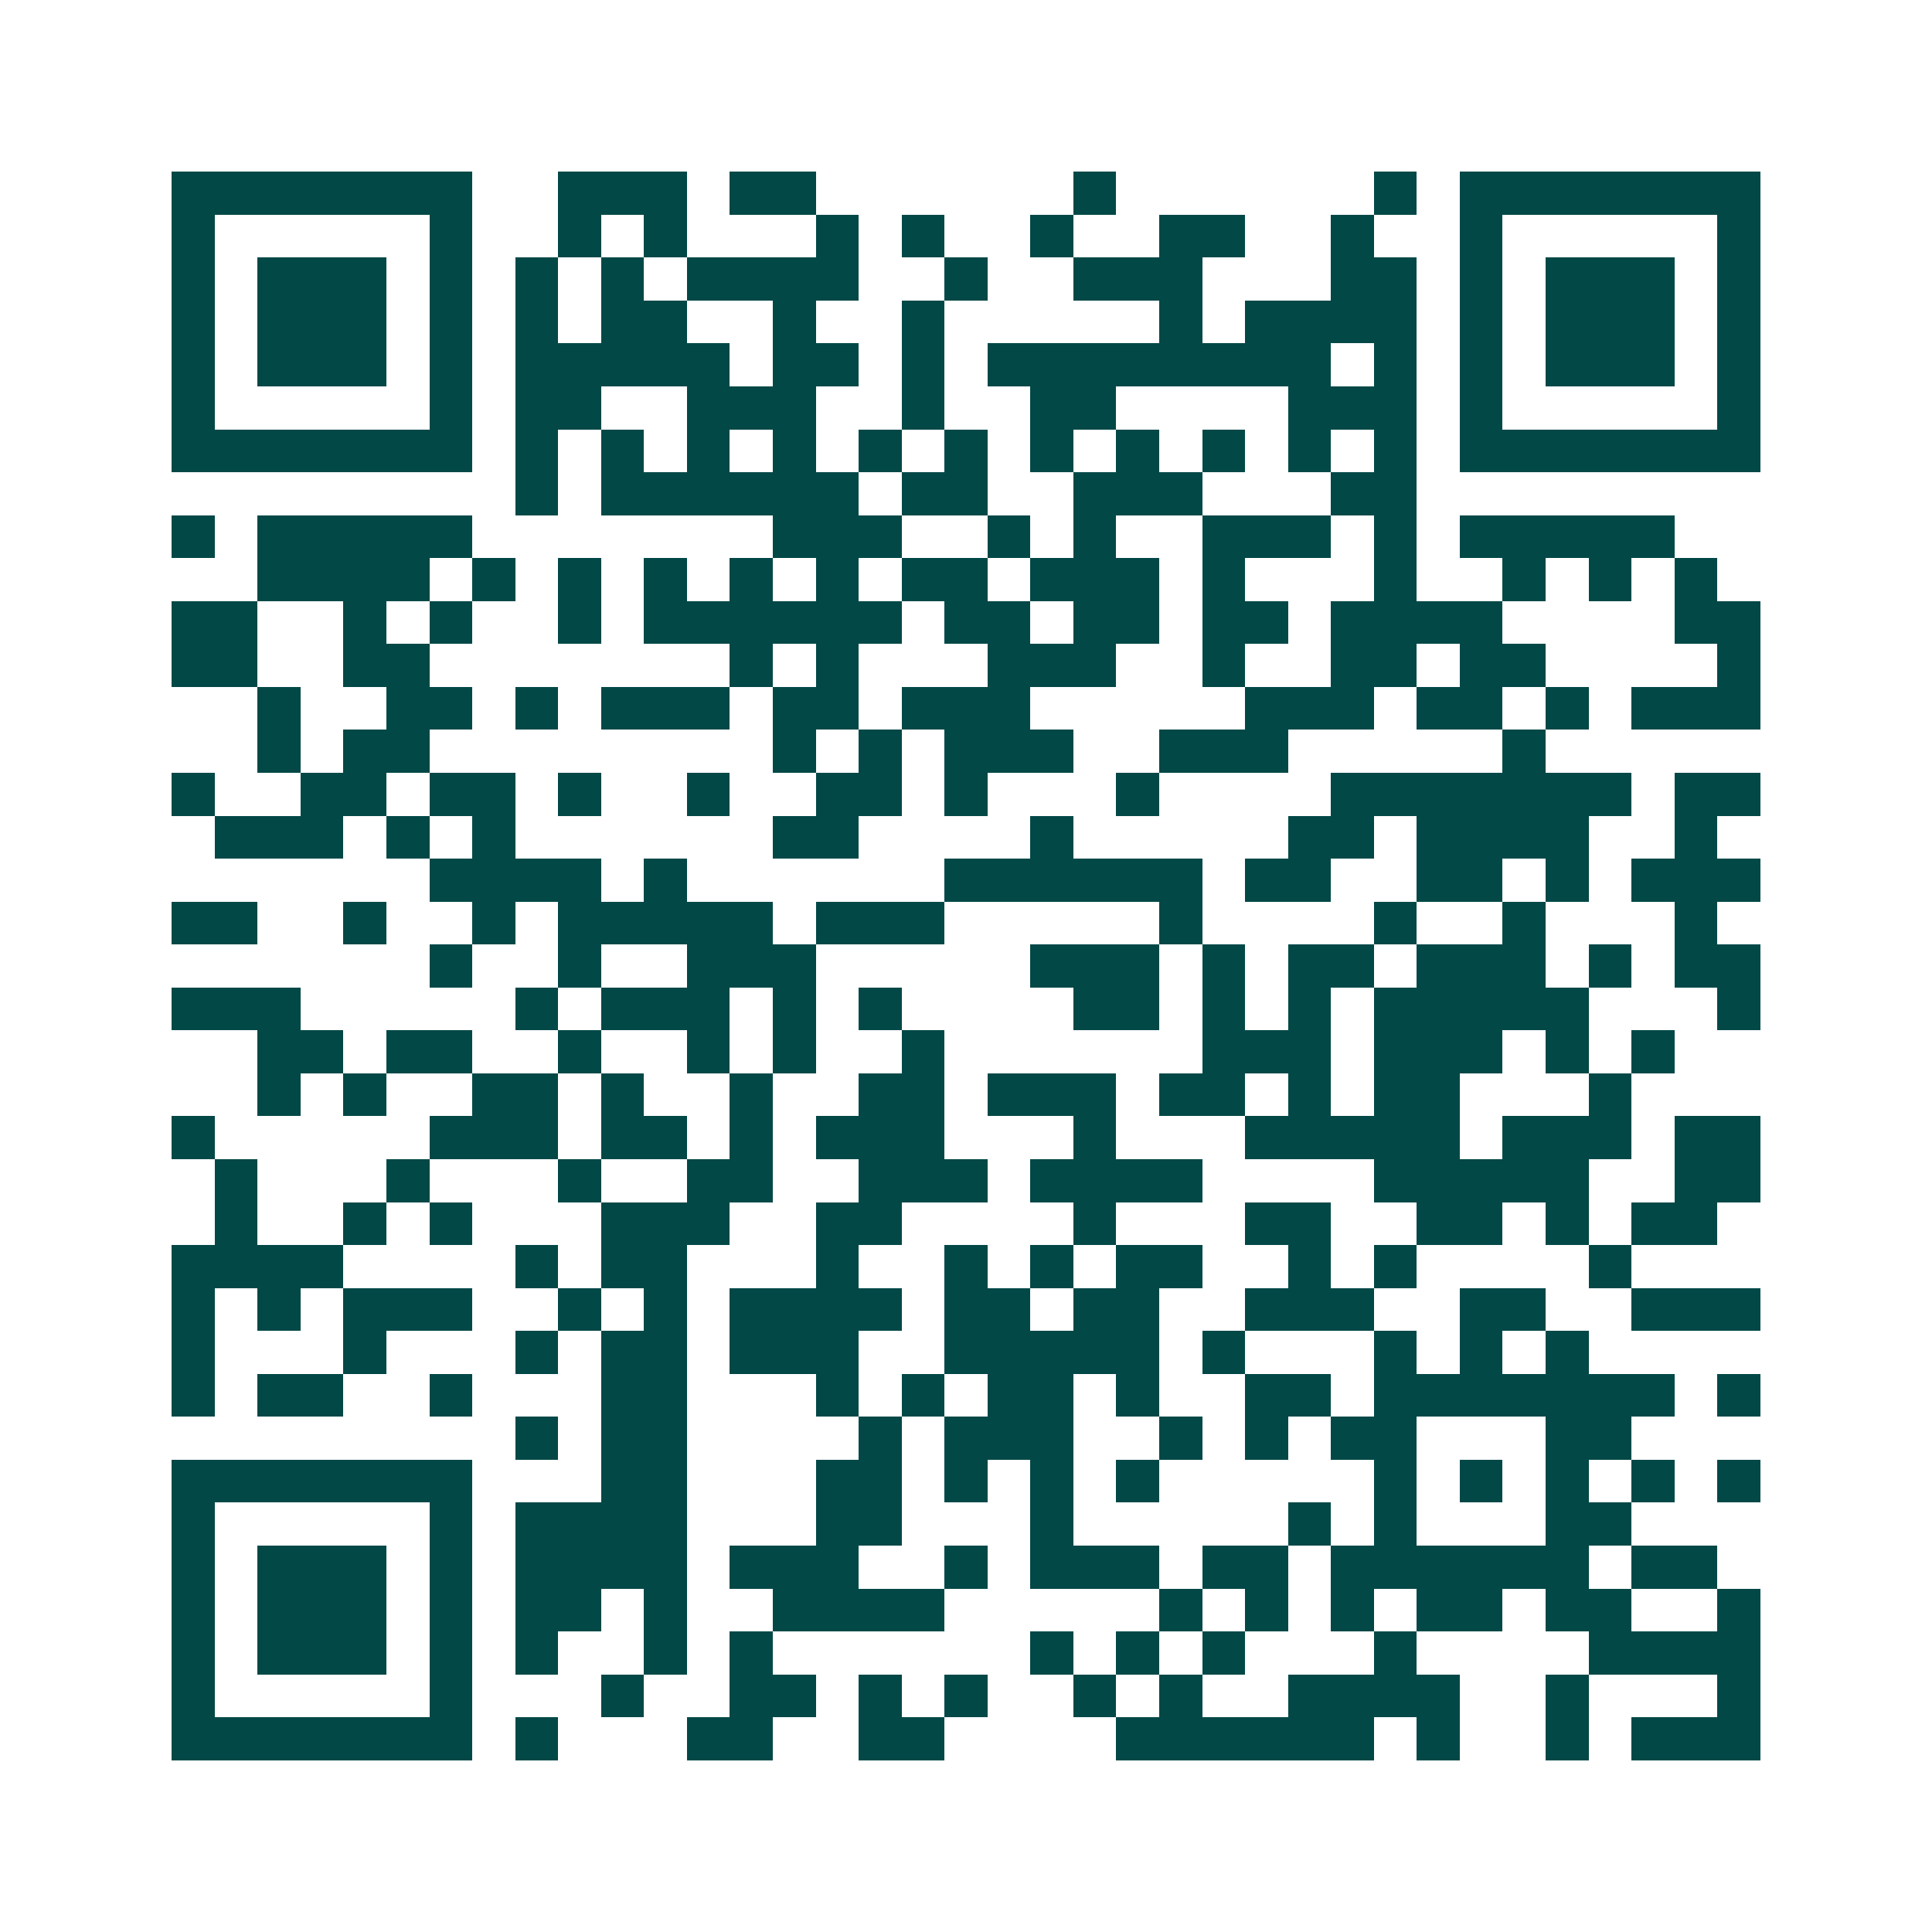 <svg xmlns="http://www.w3.org/2000/svg" width="200" height="200" viewBox="0 0 45 45" shape-rendering="crispEdges"><path fill="#ffffff" d="M0 0h45v45H0z"/><path stroke="#014847" d="M4 4.5h7m2 0h3m1 0h2m6 0h1m6 0h1m1 0h7M4 5.5h1m5 0h1m2 0h1m1 0h1m3 0h1m1 0h1m2 0h1m2 0h2m2 0h1m2 0h1m5 0h1M4 6.5h1m1 0h3m1 0h1m1 0h1m1 0h1m1 0h4m2 0h1m2 0h3m3 0h2m1 0h1m1 0h3m1 0h1M4 7.5h1m1 0h3m1 0h1m1 0h1m1 0h2m2 0h1m2 0h1m5 0h1m1 0h4m1 0h1m1 0h3m1 0h1M4 8.5h1m1 0h3m1 0h1m1 0h5m1 0h2m1 0h1m1 0h8m1 0h1m1 0h1m1 0h3m1 0h1M4 9.5h1m5 0h1m1 0h2m2 0h3m2 0h1m2 0h2m4 0h3m1 0h1m5 0h1M4 10.5h7m1 0h1m1 0h1m1 0h1m1 0h1m1 0h1m1 0h1m1 0h1m1 0h1m1 0h1m1 0h1m1 0h1m1 0h7M12 11.5h1m1 0h6m1 0h2m2 0h3m3 0h2M4 12.5h1m1 0h5m7 0h3m2 0h1m1 0h1m2 0h3m1 0h1m1 0h5M6 13.5h4m1 0h1m1 0h1m1 0h1m1 0h1m1 0h1m1 0h2m1 0h3m1 0h1m3 0h1m2 0h1m1 0h1m1 0h1M4 14.5h2m2 0h1m1 0h1m2 0h1m1 0h6m1 0h2m1 0h2m1 0h2m1 0h4m4 0h2M4 15.5h2m2 0h2m7 0h1m1 0h1m3 0h3m2 0h1m2 0h2m1 0h2m4 0h1M6 16.5h1m2 0h2m1 0h1m1 0h3m1 0h2m1 0h3m5 0h3m1 0h2m1 0h1m1 0h3M6 17.5h1m1 0h2m8 0h1m1 0h1m1 0h3m2 0h3m5 0h1M4 18.5h1m2 0h2m1 0h2m1 0h1m2 0h1m2 0h2m1 0h1m3 0h1m4 0h7m1 0h2M5 19.5h3m1 0h1m1 0h1m6 0h2m4 0h1m5 0h2m1 0h4m2 0h1M10 20.5h4m1 0h1m6 0h6m1 0h2m2 0h2m1 0h1m1 0h3M4 21.5h2m2 0h1m2 0h1m1 0h5m1 0h3m5 0h1m4 0h1m2 0h1m3 0h1M10 22.5h1m2 0h1m2 0h3m5 0h3m1 0h1m1 0h2m1 0h3m1 0h1m1 0h2M4 23.5h3m5 0h1m1 0h3m1 0h1m1 0h1m4 0h2m1 0h1m1 0h1m1 0h5m3 0h1M6 24.5h2m1 0h2m2 0h1m2 0h1m1 0h1m2 0h1m6 0h3m1 0h3m1 0h1m1 0h1M6 25.5h1m1 0h1m2 0h2m1 0h1m2 0h1m2 0h2m1 0h3m1 0h2m1 0h1m1 0h2m3 0h1M4 26.5h1m5 0h3m1 0h2m1 0h1m1 0h3m3 0h1m3 0h5m1 0h3m1 0h2M5 27.5h1m3 0h1m3 0h1m2 0h2m2 0h3m1 0h4m4 0h5m2 0h2M5 28.5h1m2 0h1m1 0h1m3 0h3m2 0h2m4 0h1m3 0h2m2 0h2m1 0h1m1 0h2M4 29.5h4m4 0h1m1 0h2m3 0h1m2 0h1m1 0h1m1 0h2m2 0h1m1 0h1m4 0h1M4 30.5h1m1 0h1m1 0h3m2 0h1m1 0h1m1 0h4m1 0h2m1 0h2m2 0h3m2 0h2m2 0h3M4 31.5h1m3 0h1m3 0h1m1 0h2m1 0h3m2 0h5m1 0h1m3 0h1m1 0h1m1 0h1M4 32.5h1m1 0h2m2 0h1m3 0h2m3 0h1m1 0h1m1 0h2m1 0h1m2 0h2m1 0h7m1 0h1M12 33.5h1m1 0h2m4 0h1m1 0h3m2 0h1m1 0h1m1 0h2m3 0h2M4 34.5h7m3 0h2m3 0h2m1 0h1m1 0h1m1 0h1m5 0h1m1 0h1m1 0h1m1 0h1m1 0h1M4 35.5h1m5 0h1m1 0h4m3 0h2m3 0h1m5 0h1m1 0h1m3 0h2M4 36.5h1m1 0h3m1 0h1m1 0h4m1 0h3m2 0h1m1 0h3m1 0h2m1 0h6m1 0h2M4 37.5h1m1 0h3m1 0h1m1 0h2m1 0h1m2 0h4m5 0h1m1 0h1m1 0h1m1 0h2m1 0h2m2 0h1M4 38.5h1m1 0h3m1 0h1m1 0h1m2 0h1m1 0h1m6 0h1m1 0h1m1 0h1m3 0h1m4 0h4M4 39.5h1m5 0h1m3 0h1m2 0h2m1 0h1m1 0h1m2 0h1m1 0h1m2 0h4m2 0h1m3 0h1M4 40.5h7m1 0h1m3 0h2m2 0h2m4 0h6m1 0h1m2 0h1m1 0h3"/></svg>

